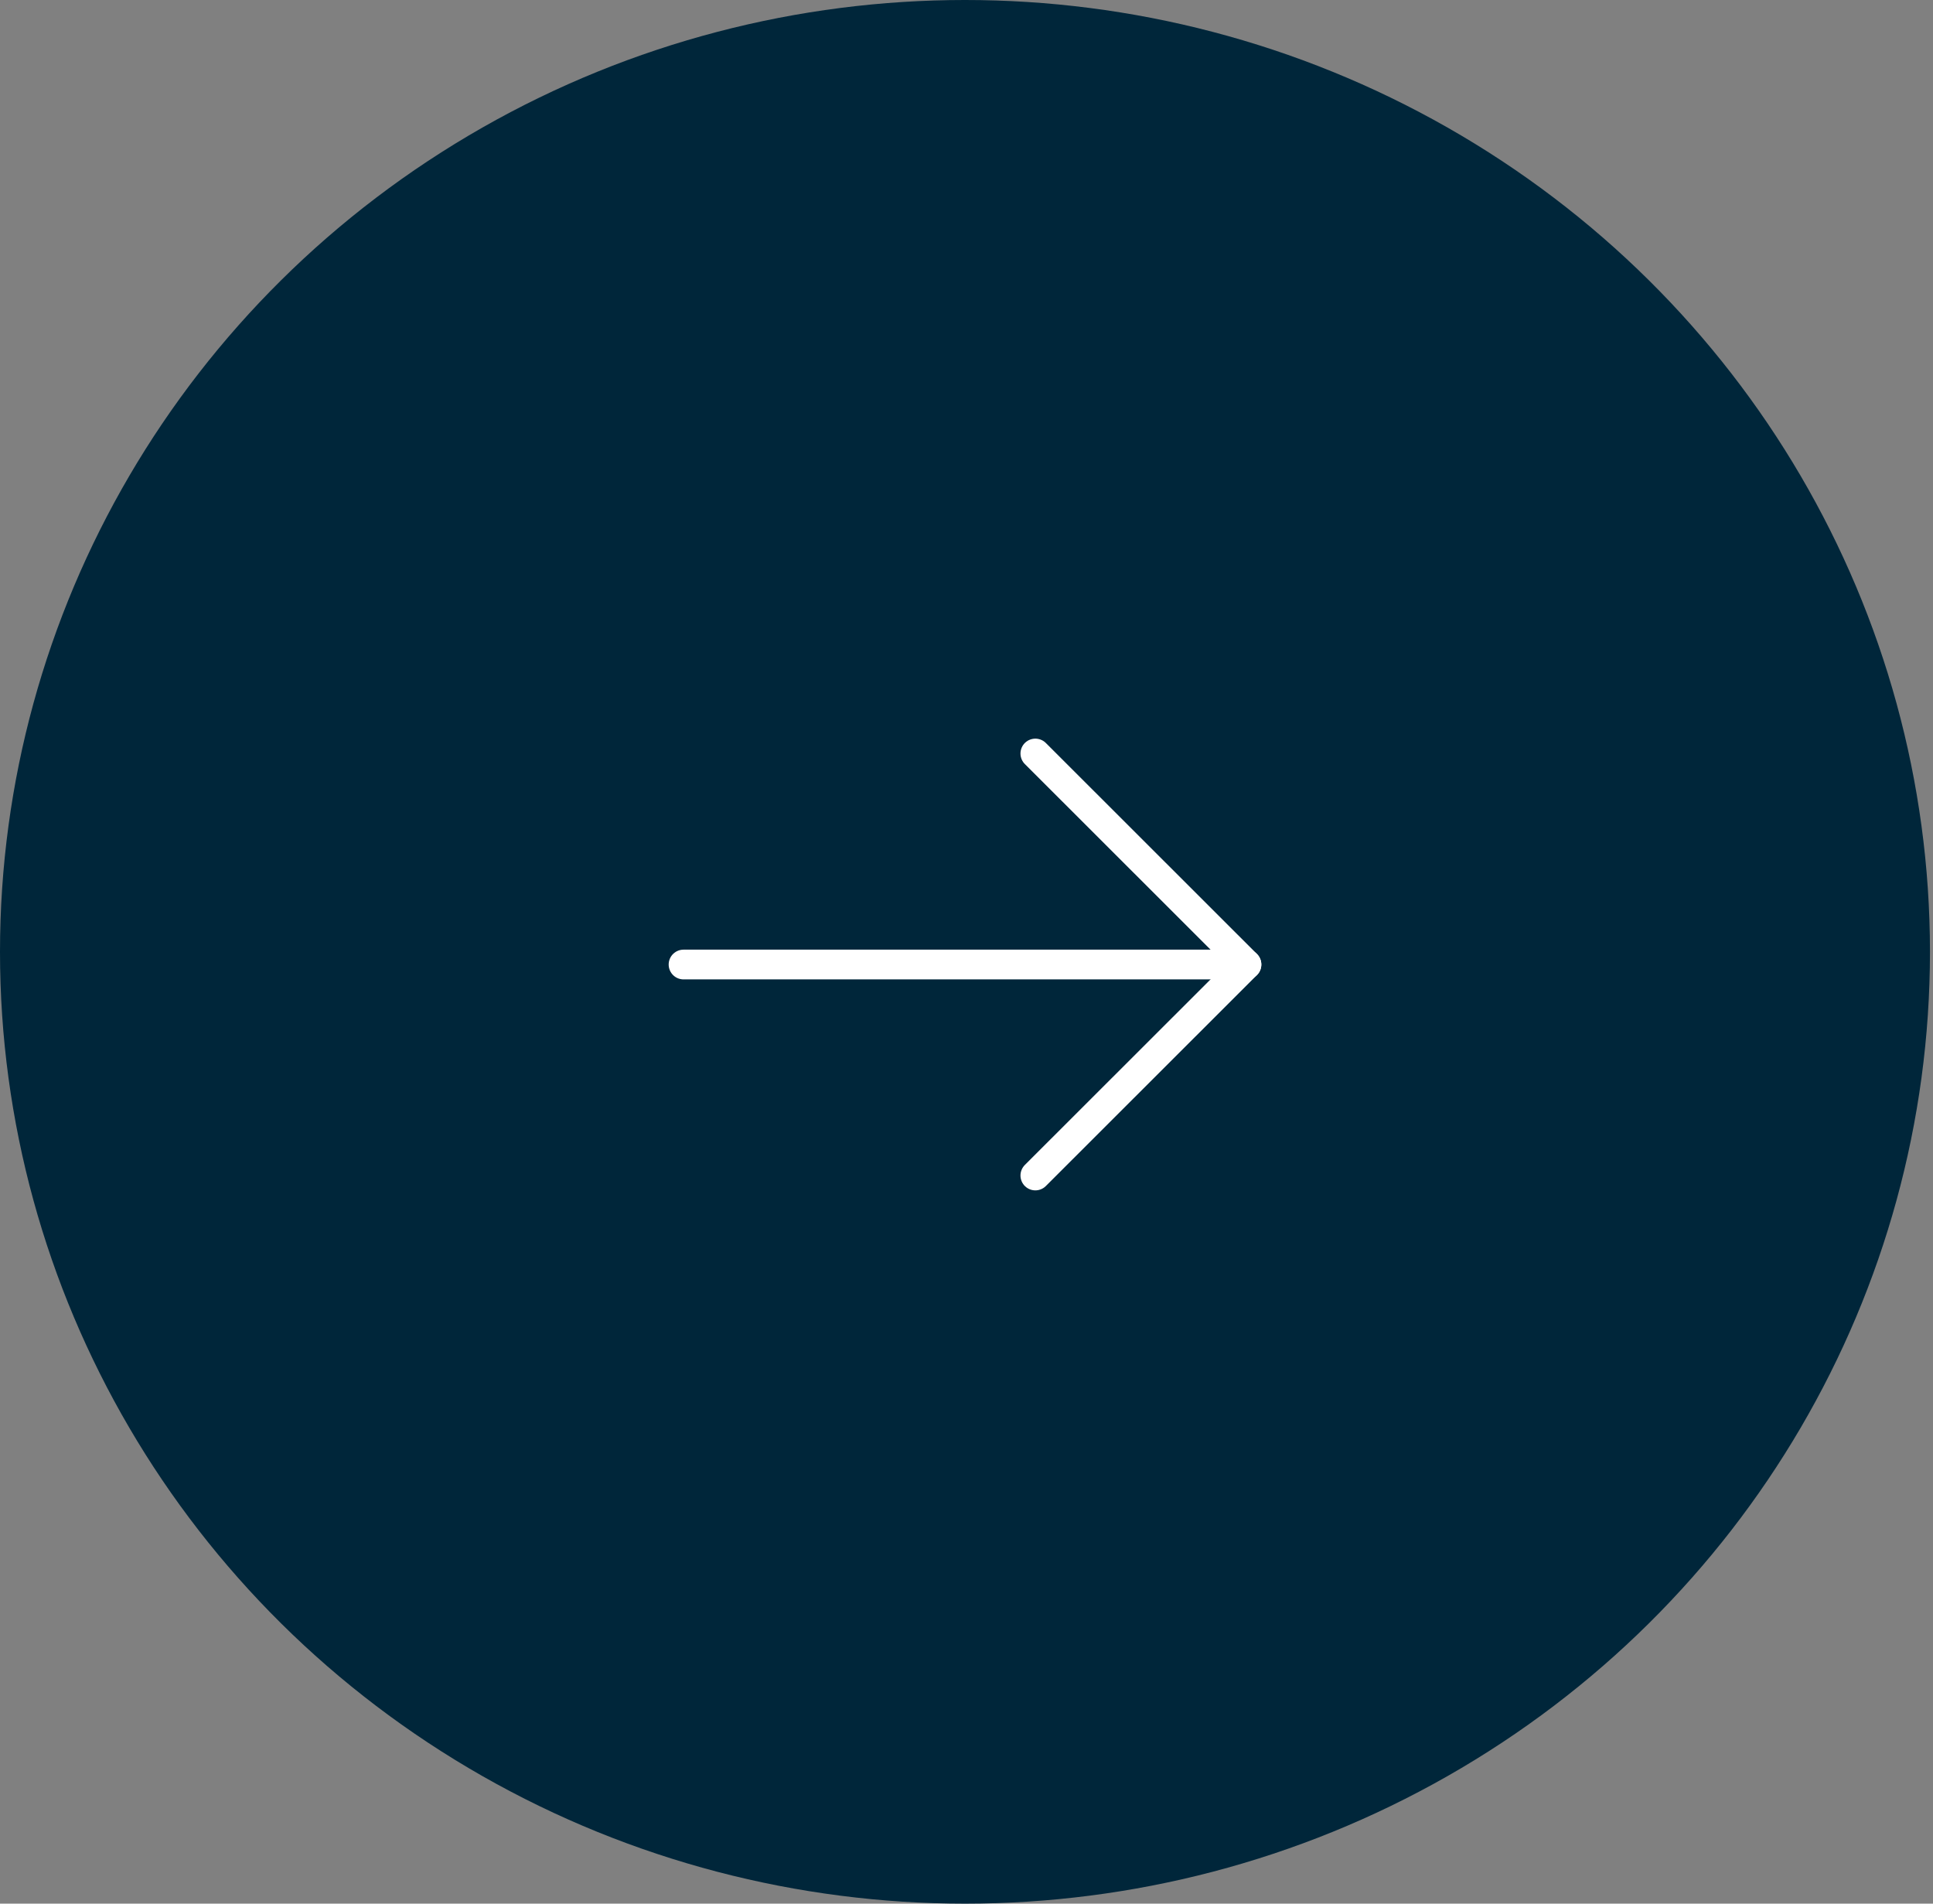 <svg width="65" height="64" viewBox="0 0 65 64" fill="none" xmlns="http://www.w3.org/2000/svg">
<rect x="0" y="0" width="65" height="64" fill="#808080" stroke="none"/>
<ellipse cx="32.449" cy="32" rx="32.449" ry="32" fill="#00263A"/>
<path d="M22.985 32.427H41.914" stroke="white" stroke-linecap="round" stroke-linejoin="round"/>
<path d="M34.815 39.52L41.914 32.427L34.815 25.333" stroke="white" stroke-linecap="round" stroke-linejoin="round"/>
</svg>
